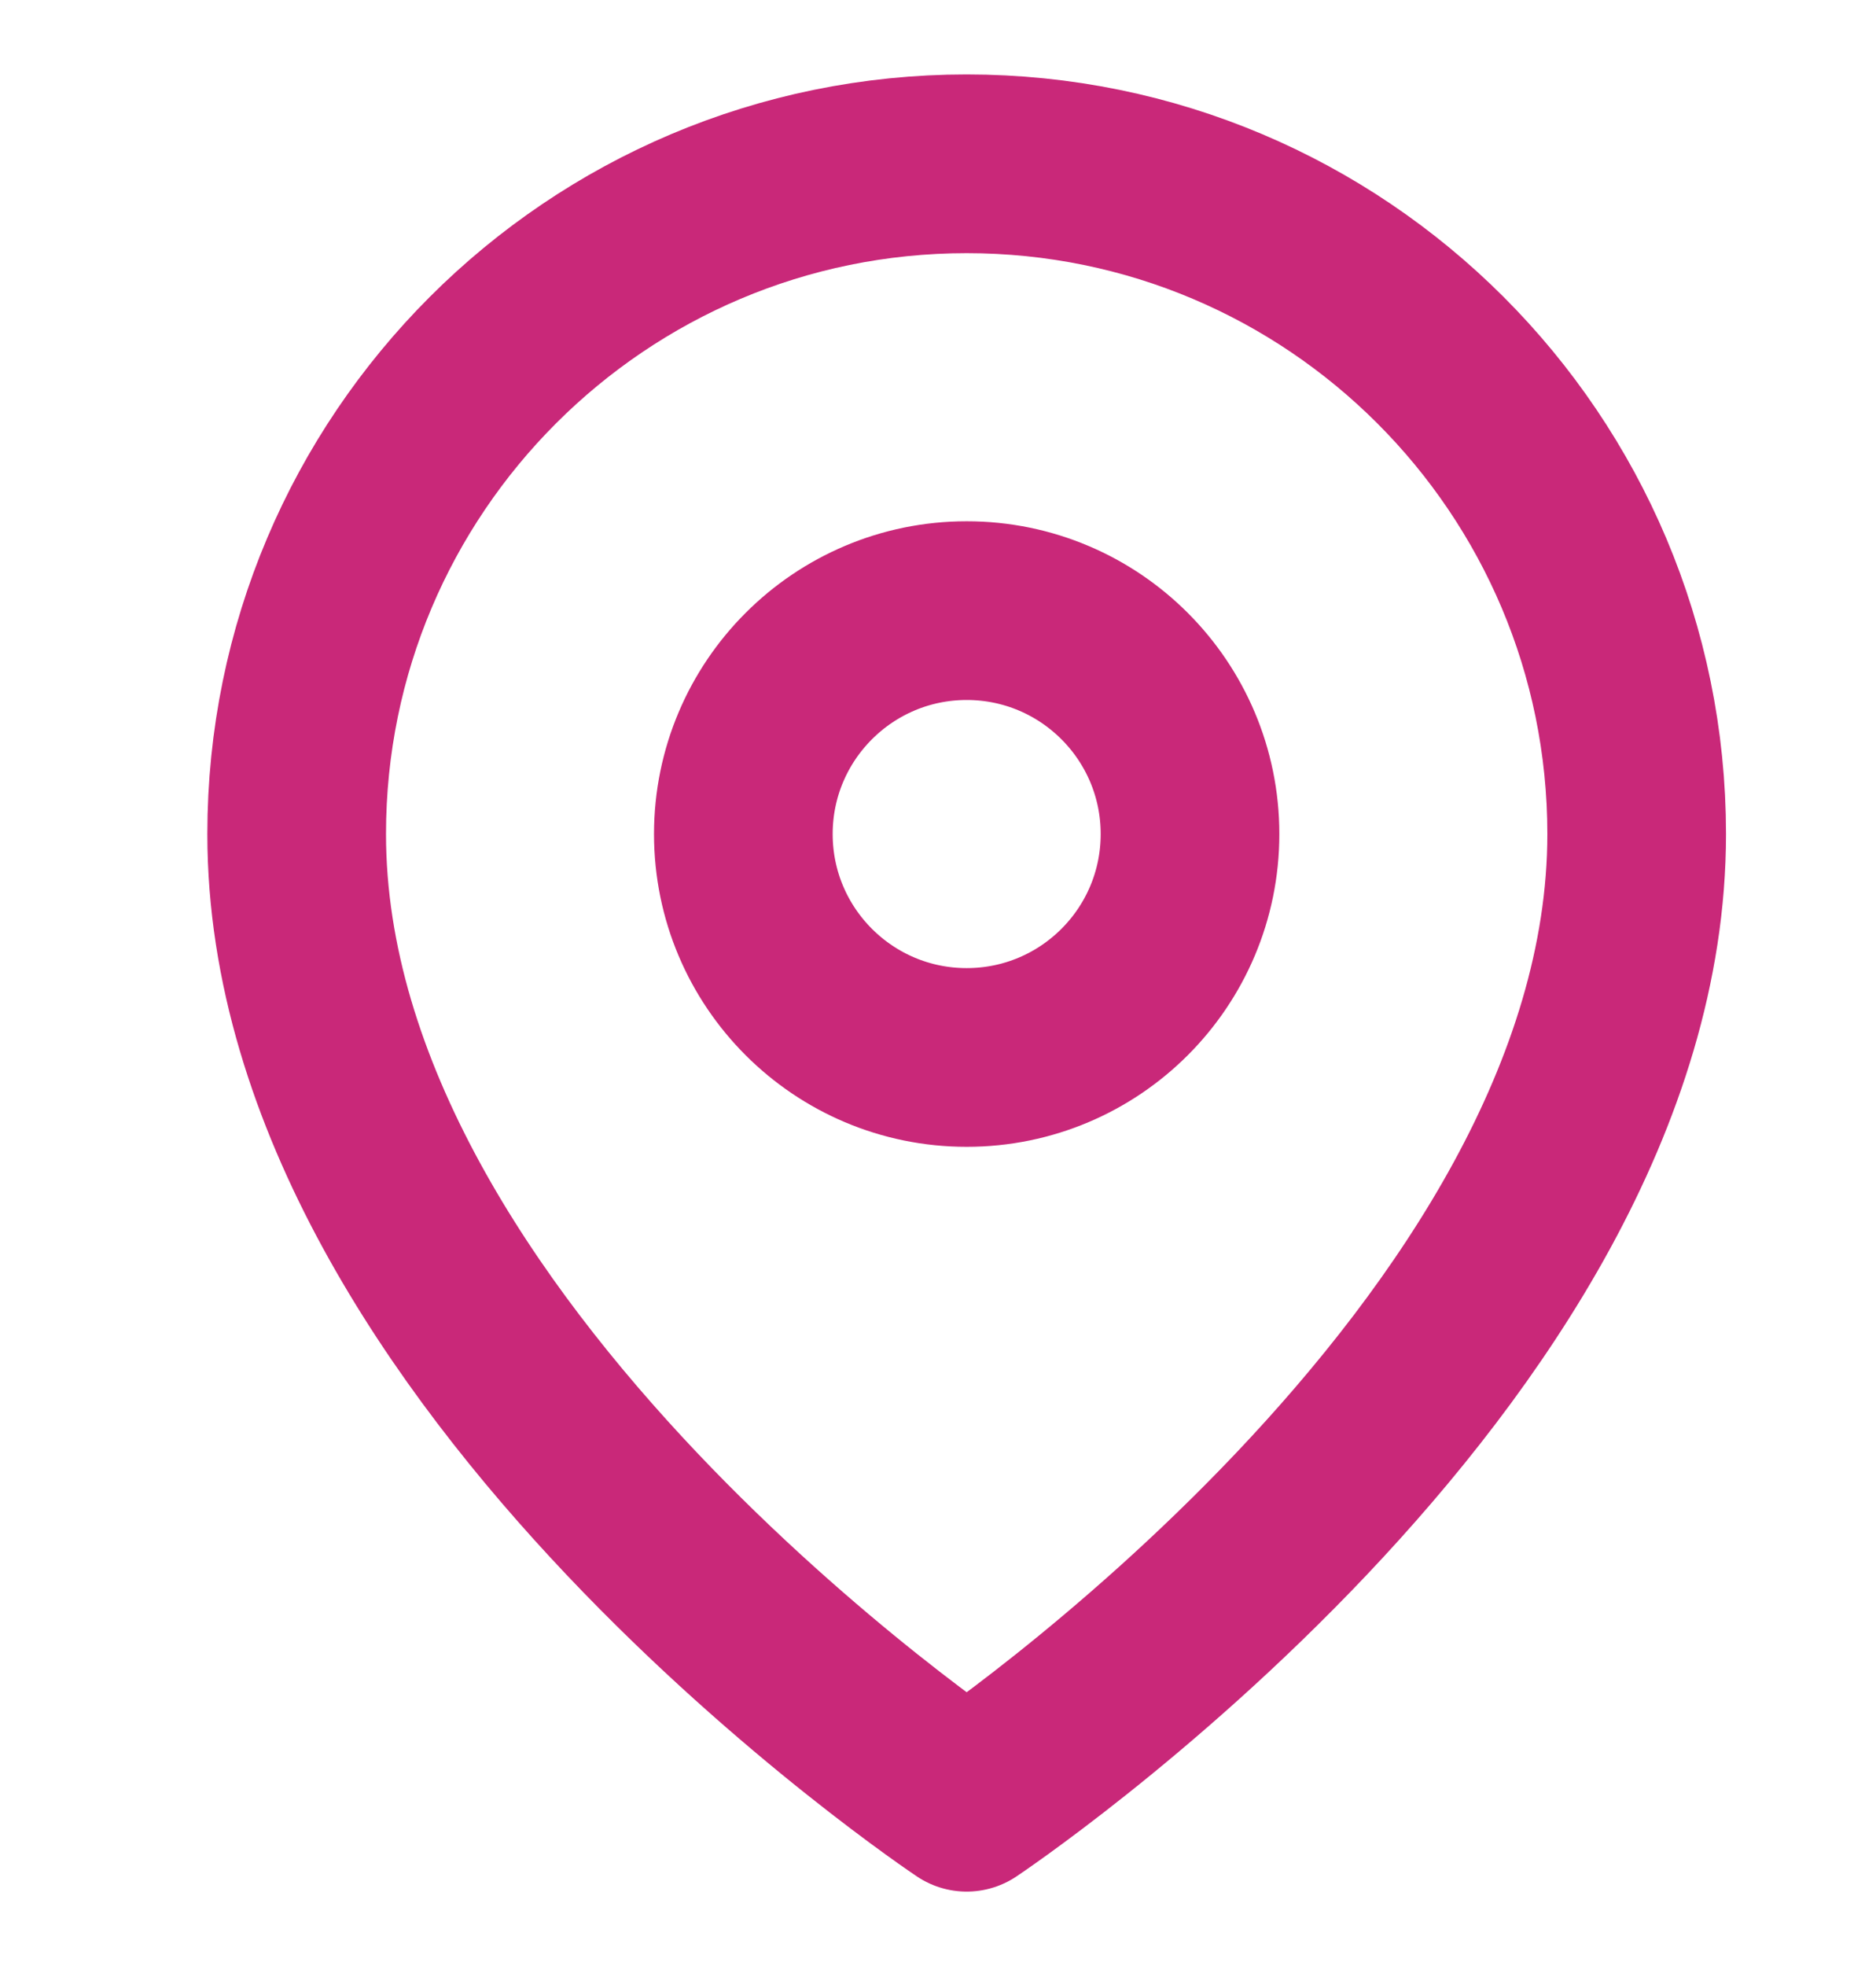 <?xml version="1.0" encoding="UTF-8"?> <svg xmlns="http://www.w3.org/2000/svg" width="21" height="22" viewBox="0 0 21 22" fill="none"><path fill-rule="evenodd" clip-rule="evenodd" d="M18.321 9.333C18.321 15.167 10.821 20.167 10.821 20.167C10.821 20.167 3.321 15.167 3.321 9.333C3.321 5.191 6.679 1.833 10.821 1.833C14.963 1.833 18.321 5.191 18.321 9.333V9.333Z" stroke="#C92879" stroke-width="2" stroke-linecap="round" stroke-linejoin="round"></path><path fill-rule="evenodd" clip-rule="evenodd" d="M10.821 11.833C12.202 11.833 13.321 10.714 13.321 9.333C13.321 7.953 12.202 6.833 10.821 6.833C9.441 6.833 8.321 7.953 8.321 9.333C8.321 10.714 9.441 11.833 10.821 11.833Z" stroke="#C92879" stroke-width="2" stroke-linecap="round" stroke-linejoin="round"></path></svg> 